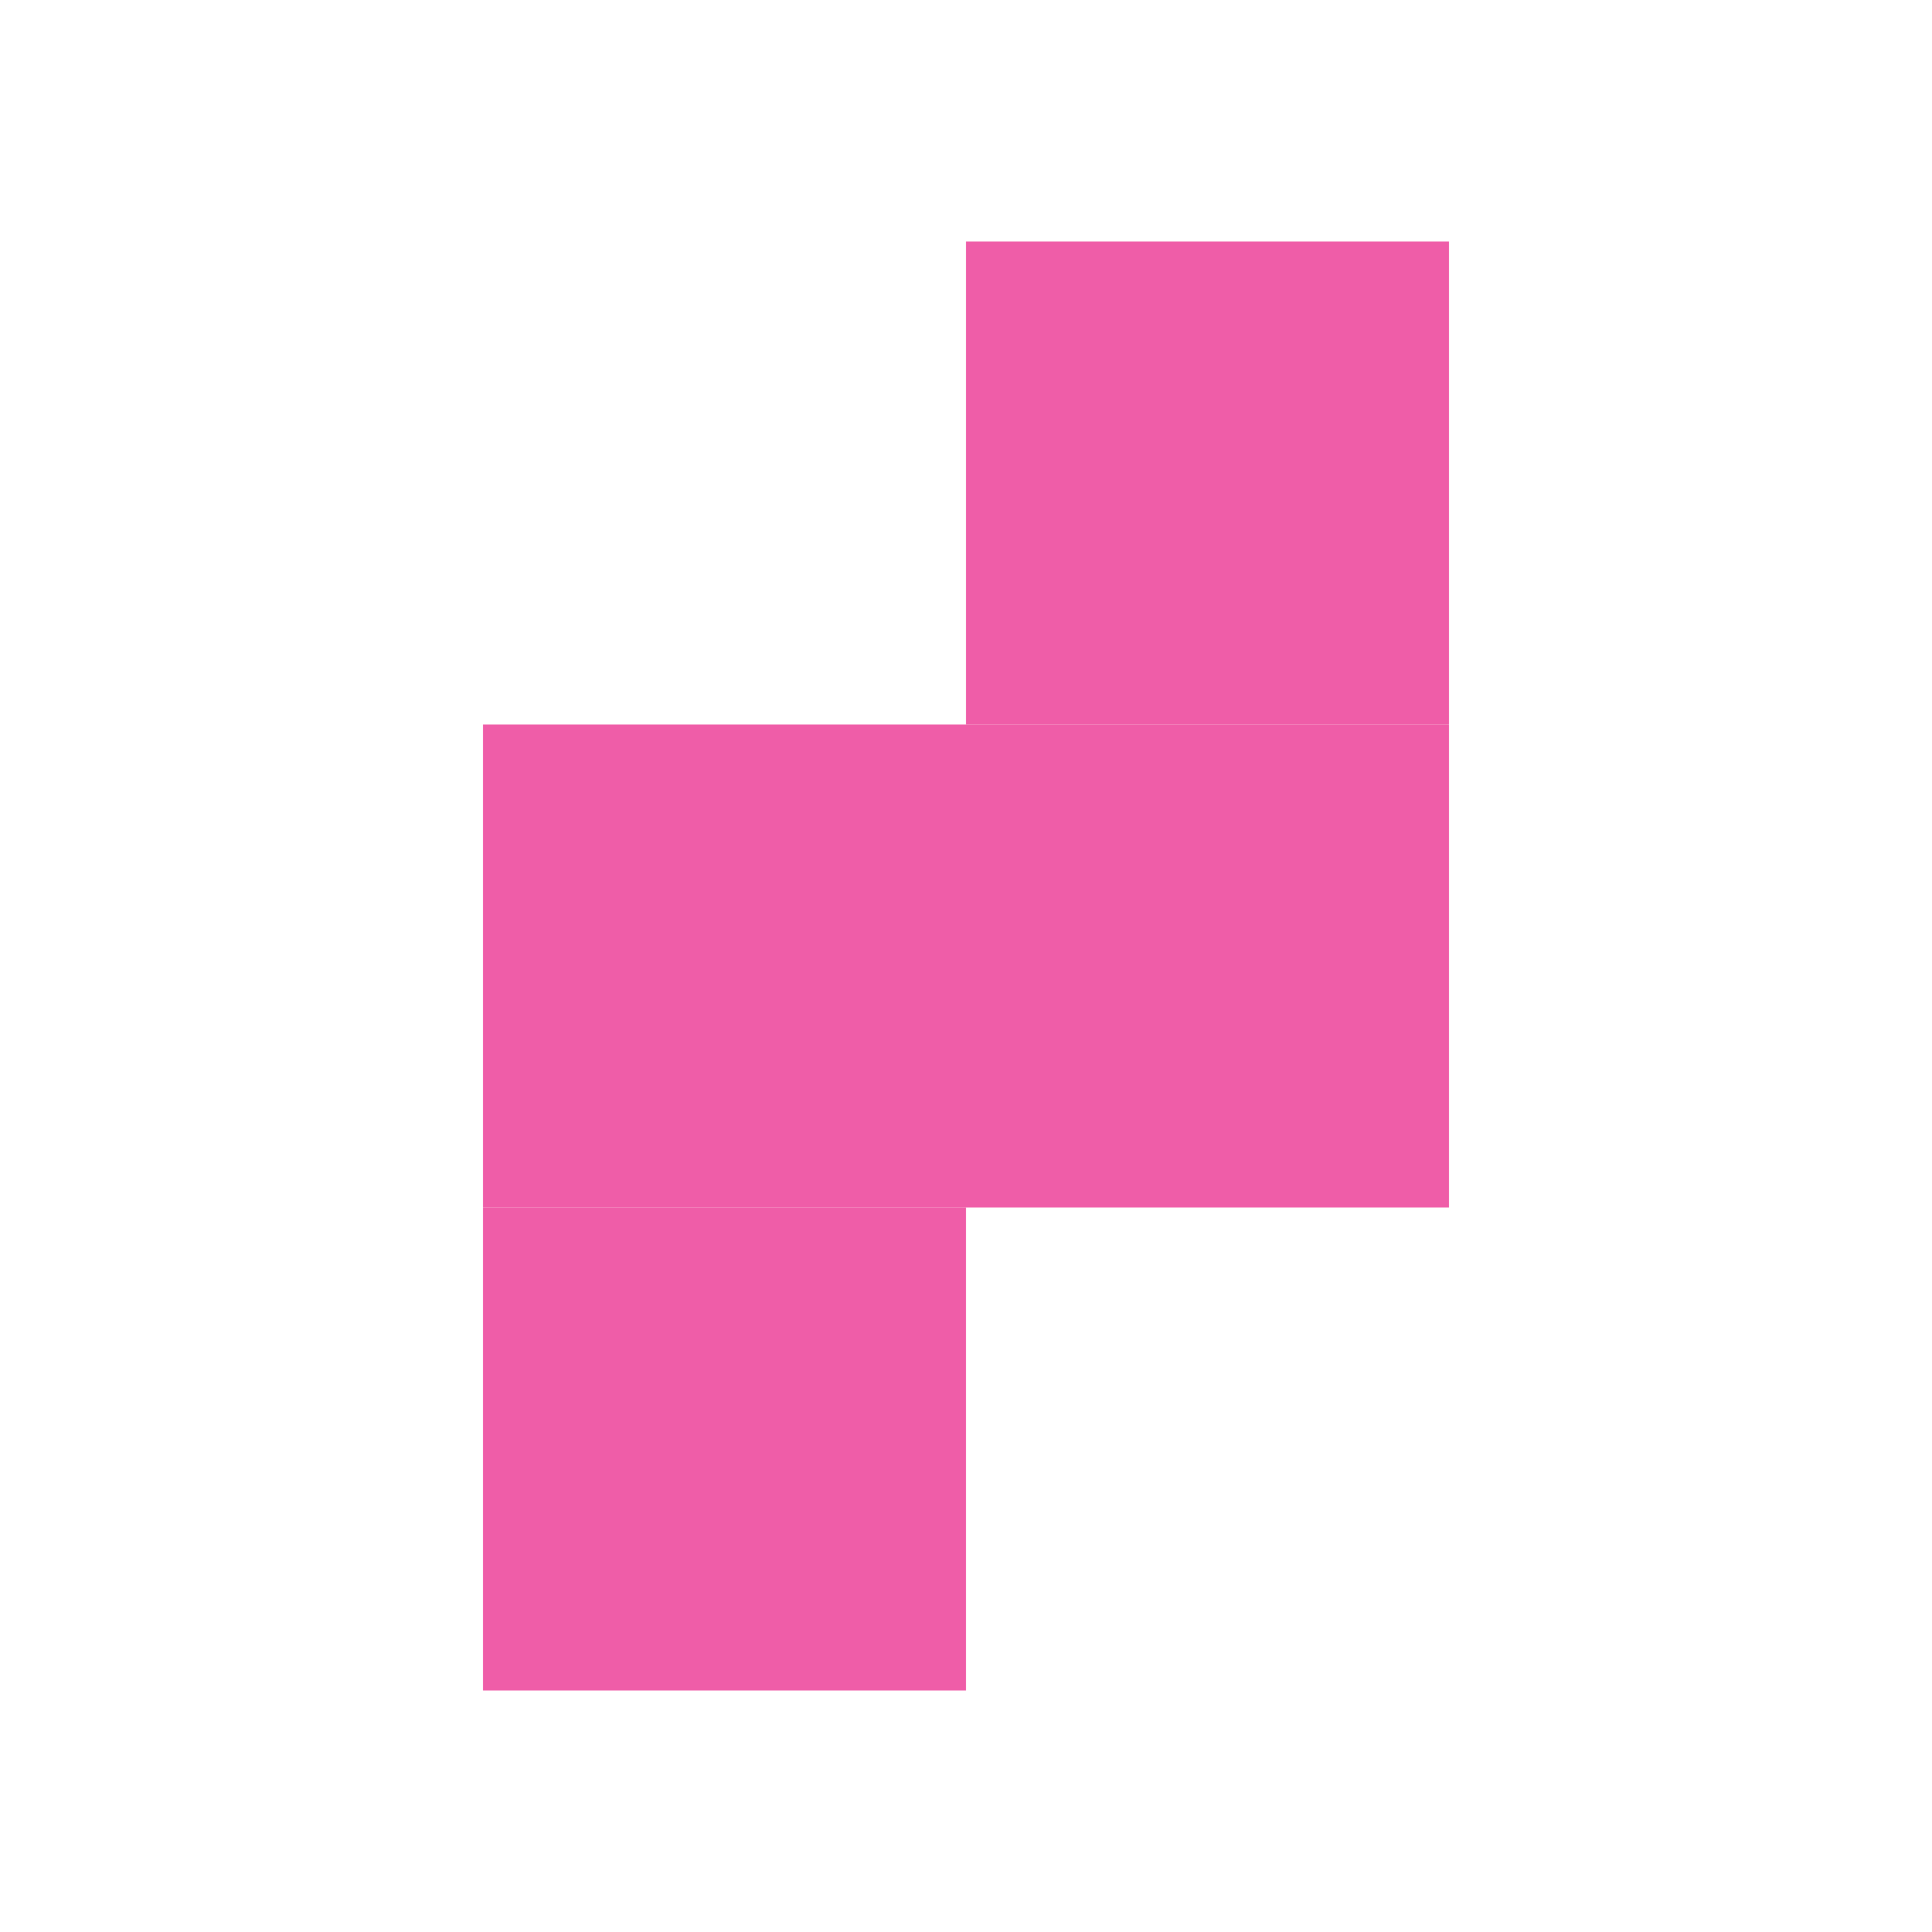 <svg width="32" height="32" viewBox="0 0 32 32" fill="none" xmlns="http://www.w3.org/2000/svg">
<rect x="8" y="20" width="8" height="8" transform="rotate(-90 8 20)" fill="#EF5DA8"/>
<rect x="8" y="28" width="8" height="8" transform="rotate(-90 8 28)" fill="#EF5DA8"/>
<rect x="16" y="20" width="8" height="8" transform="rotate(-90 16 20)" fill="#EF5DA8"/>
<rect x="16" y="12" width="8" height="8" transform="rotate(-90 16 12)" fill="#EF5DA8"/>
</svg>
